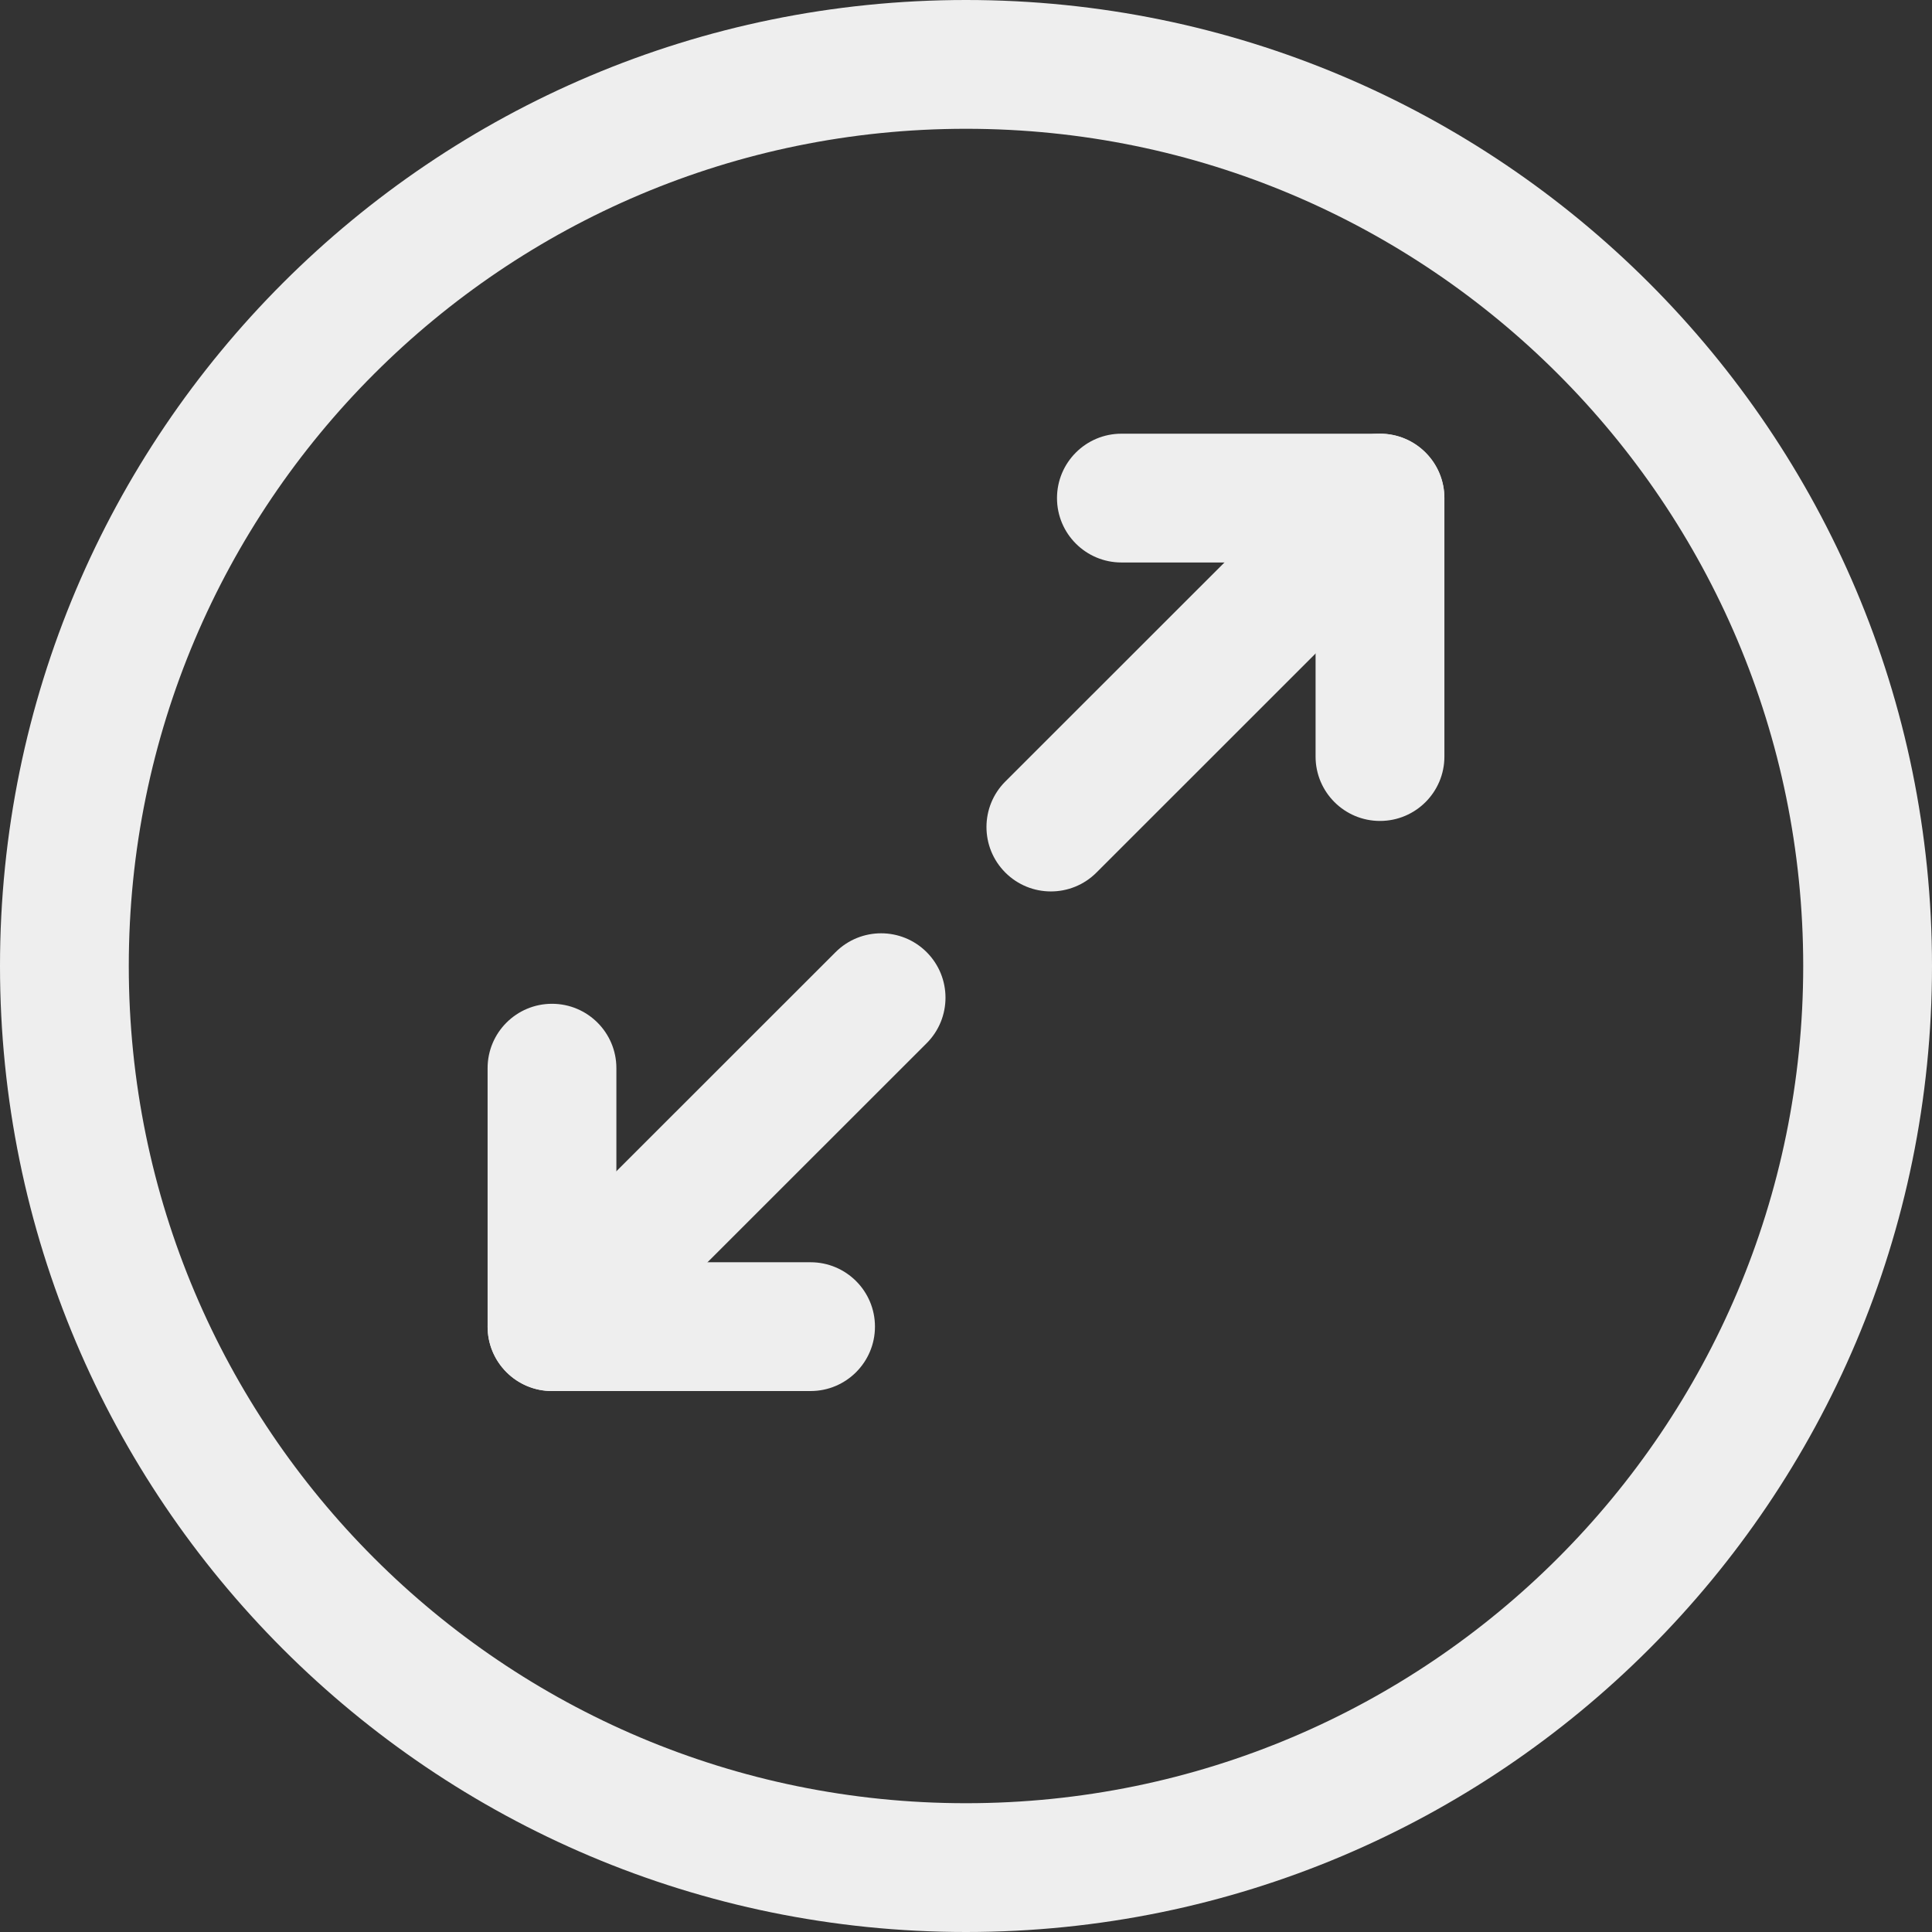 <svg width="50" height="50" viewBox="0 0 50 50" fill="none" xmlns="http://www.w3.org/2000/svg">
<rect x="0" y="0" width="50" height="50" fill="#333333" stroke="none"/>
<path fill-rule="evenodd" clip-rule="evenodd" d="M27.355 12.891C27.355 11.97 28.102 11.224 29.022 11.224H35.714C36.635 11.224 37.381 11.97 37.381 12.891V19.58C37.381 20.5 36.635 21.246 35.714 21.246C34.794 21.246 34.047 20.5 34.047 19.58V14.557H29.022C28.102 14.557 27.355 13.811 27.355 12.891Z" fill="#EEEEEE"/>
<path fill-rule="evenodd" clip-rule="evenodd" d="M36.892 11.712C37.543 12.363 37.543 13.419 36.892 14.069L28.375 22.583C27.724 23.233 26.669 23.233 26.018 22.582C25.367 21.931 25.367 20.876 26.018 20.225L34.535 11.712C35.186 11.061 36.242 11.061 36.892 11.712Z" fill="#EEEEEE"/>
<path fill-rule="evenodd" clip-rule="evenodd" d="M22.644 34.333C22.644 35.254 21.898 36 20.977 36H14.286C13.365 36 12.619 35.254 12.619 34.333L12.619 27.644C12.619 26.724 13.365 25.978 14.286 25.978C15.206 25.978 15.952 26.724 15.952 27.644V32.667H20.977C21.898 32.667 22.644 33.413 22.644 34.333Z" fill="#EEEEEE"/>
<path fill-rule="evenodd" clip-rule="evenodd" d="M13.107 35.511C12.456 34.861 12.457 33.805 13.108 33.154L21.625 24.641C22.276 23.991 23.331 23.991 23.982 24.642C24.632 25.293 24.632 26.348 23.981 26.999L15.464 35.512C14.813 36.163 13.758 36.163 13.107 35.511Z" fill="#EEEEEE"/>
<path fill-rule="evenodd" clip-rule="evenodd" d="M25 46.667C36.966 46.667 46.667 36.966 46.667 25C46.667 13.034 36.966 3.333 25 3.333C13.034 3.333 3.333 13.034 3.333 25C3.333 36.966 13.034 46.667 25 46.667ZM25 50C38.807 50 50 38.807 50 25C50 11.193 38.807 0 25 0C11.193 0 0 11.193 0 25C0 38.807 11.193 50 25 50Z" fill="#EEEEEE"/>
</svg>
